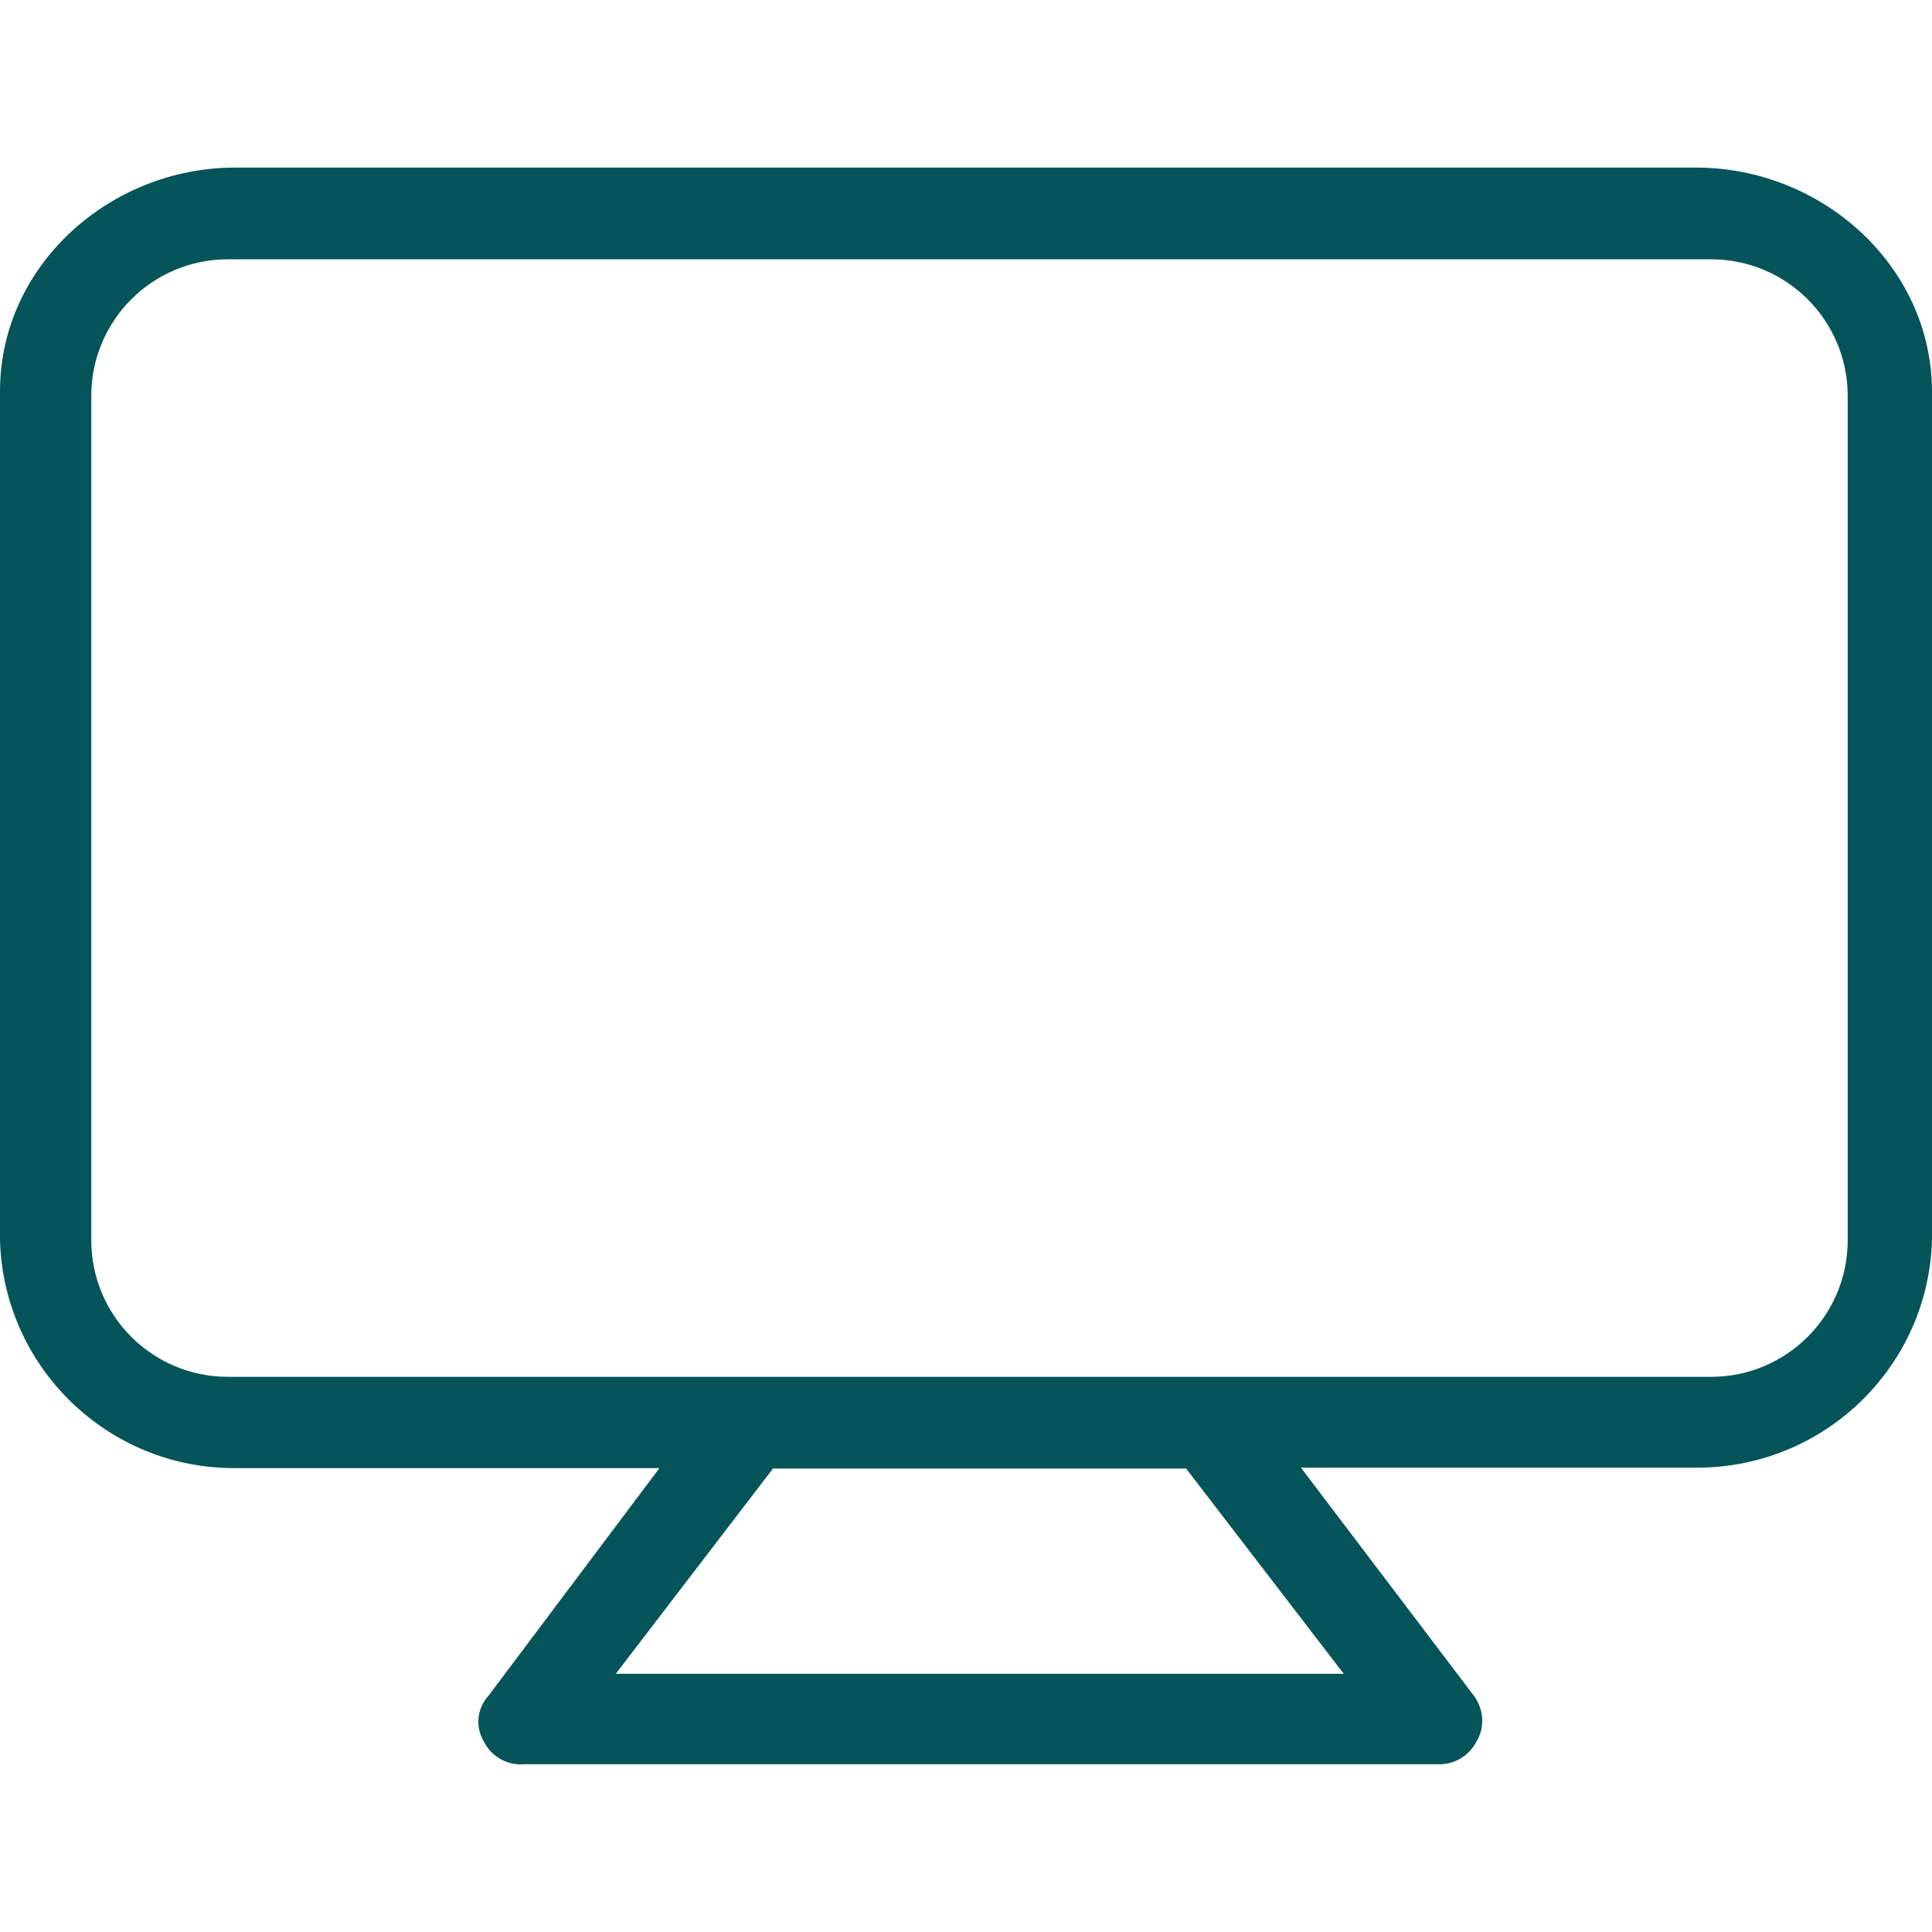<?xml version="1.0" encoding="iso-8859-1"?>
<!-- Generator: Adobe Illustrator 19.0.0, SVG Export Plug-In . SVG Version: 6.00 Build 0)  -->
<svg xmlns="http://www.w3.org/2000/svg" xmlns:xlink="http://www.w3.org/1999/xlink" version="1.1" id="Capa_1" x="0px" y="0px" viewBox="0 0 442.4 442.4" style="enable-background:new 0 0 442.4 442.4;" xml:space="preserve" width="512px" height="512px">
<g>
	<g>
		<path d="M388.4,38.376H53.8c-28.7,0-53.8,22.5-53.8,51.2v194.4c0.8,29.1,24.7,52.3,53.8,52.2H151l-39.2,52.2    c-2.6,2.9-3,7.1-1,10.4c1.7,3.5,5.5,5.6,9.4,5.2h209c3.7,0.2,7.2-1.9,8.9-5.2c2.1-3.5,1.6-7.9-1-11l-39.2-51.7h90.7    c29.1,0,53-23.1,53.8-52.2v-194.3C442.3,60.876,417.2,38.376,388.4,38.376z M307.7,383.276H141l36-47h94.6L307.7,383.276z     M423.1,283.976c0,17.3-14,31.3-31.3,31.3H52.2c-17.3,0-31.3-14-31.3-31.3v-193.3c0-17.3,14-31.3,31.3-31.3h339.6    c17.3,0,31.3,14,31.3,31.3V283.976z" fill="#055459"/>
	</g>
</g>
<g>
</g>
<g>
</g>
<g>
</g>
<g>
</g>
<g>
</g>
<g>
</g>
<g>
</g>
<g>
</g>
<g>
</g>
<g>
</g>
<g>
</g>
<g>
</g>
<g>
</g>
<g>
</g>
<g>
</g>
</svg>
